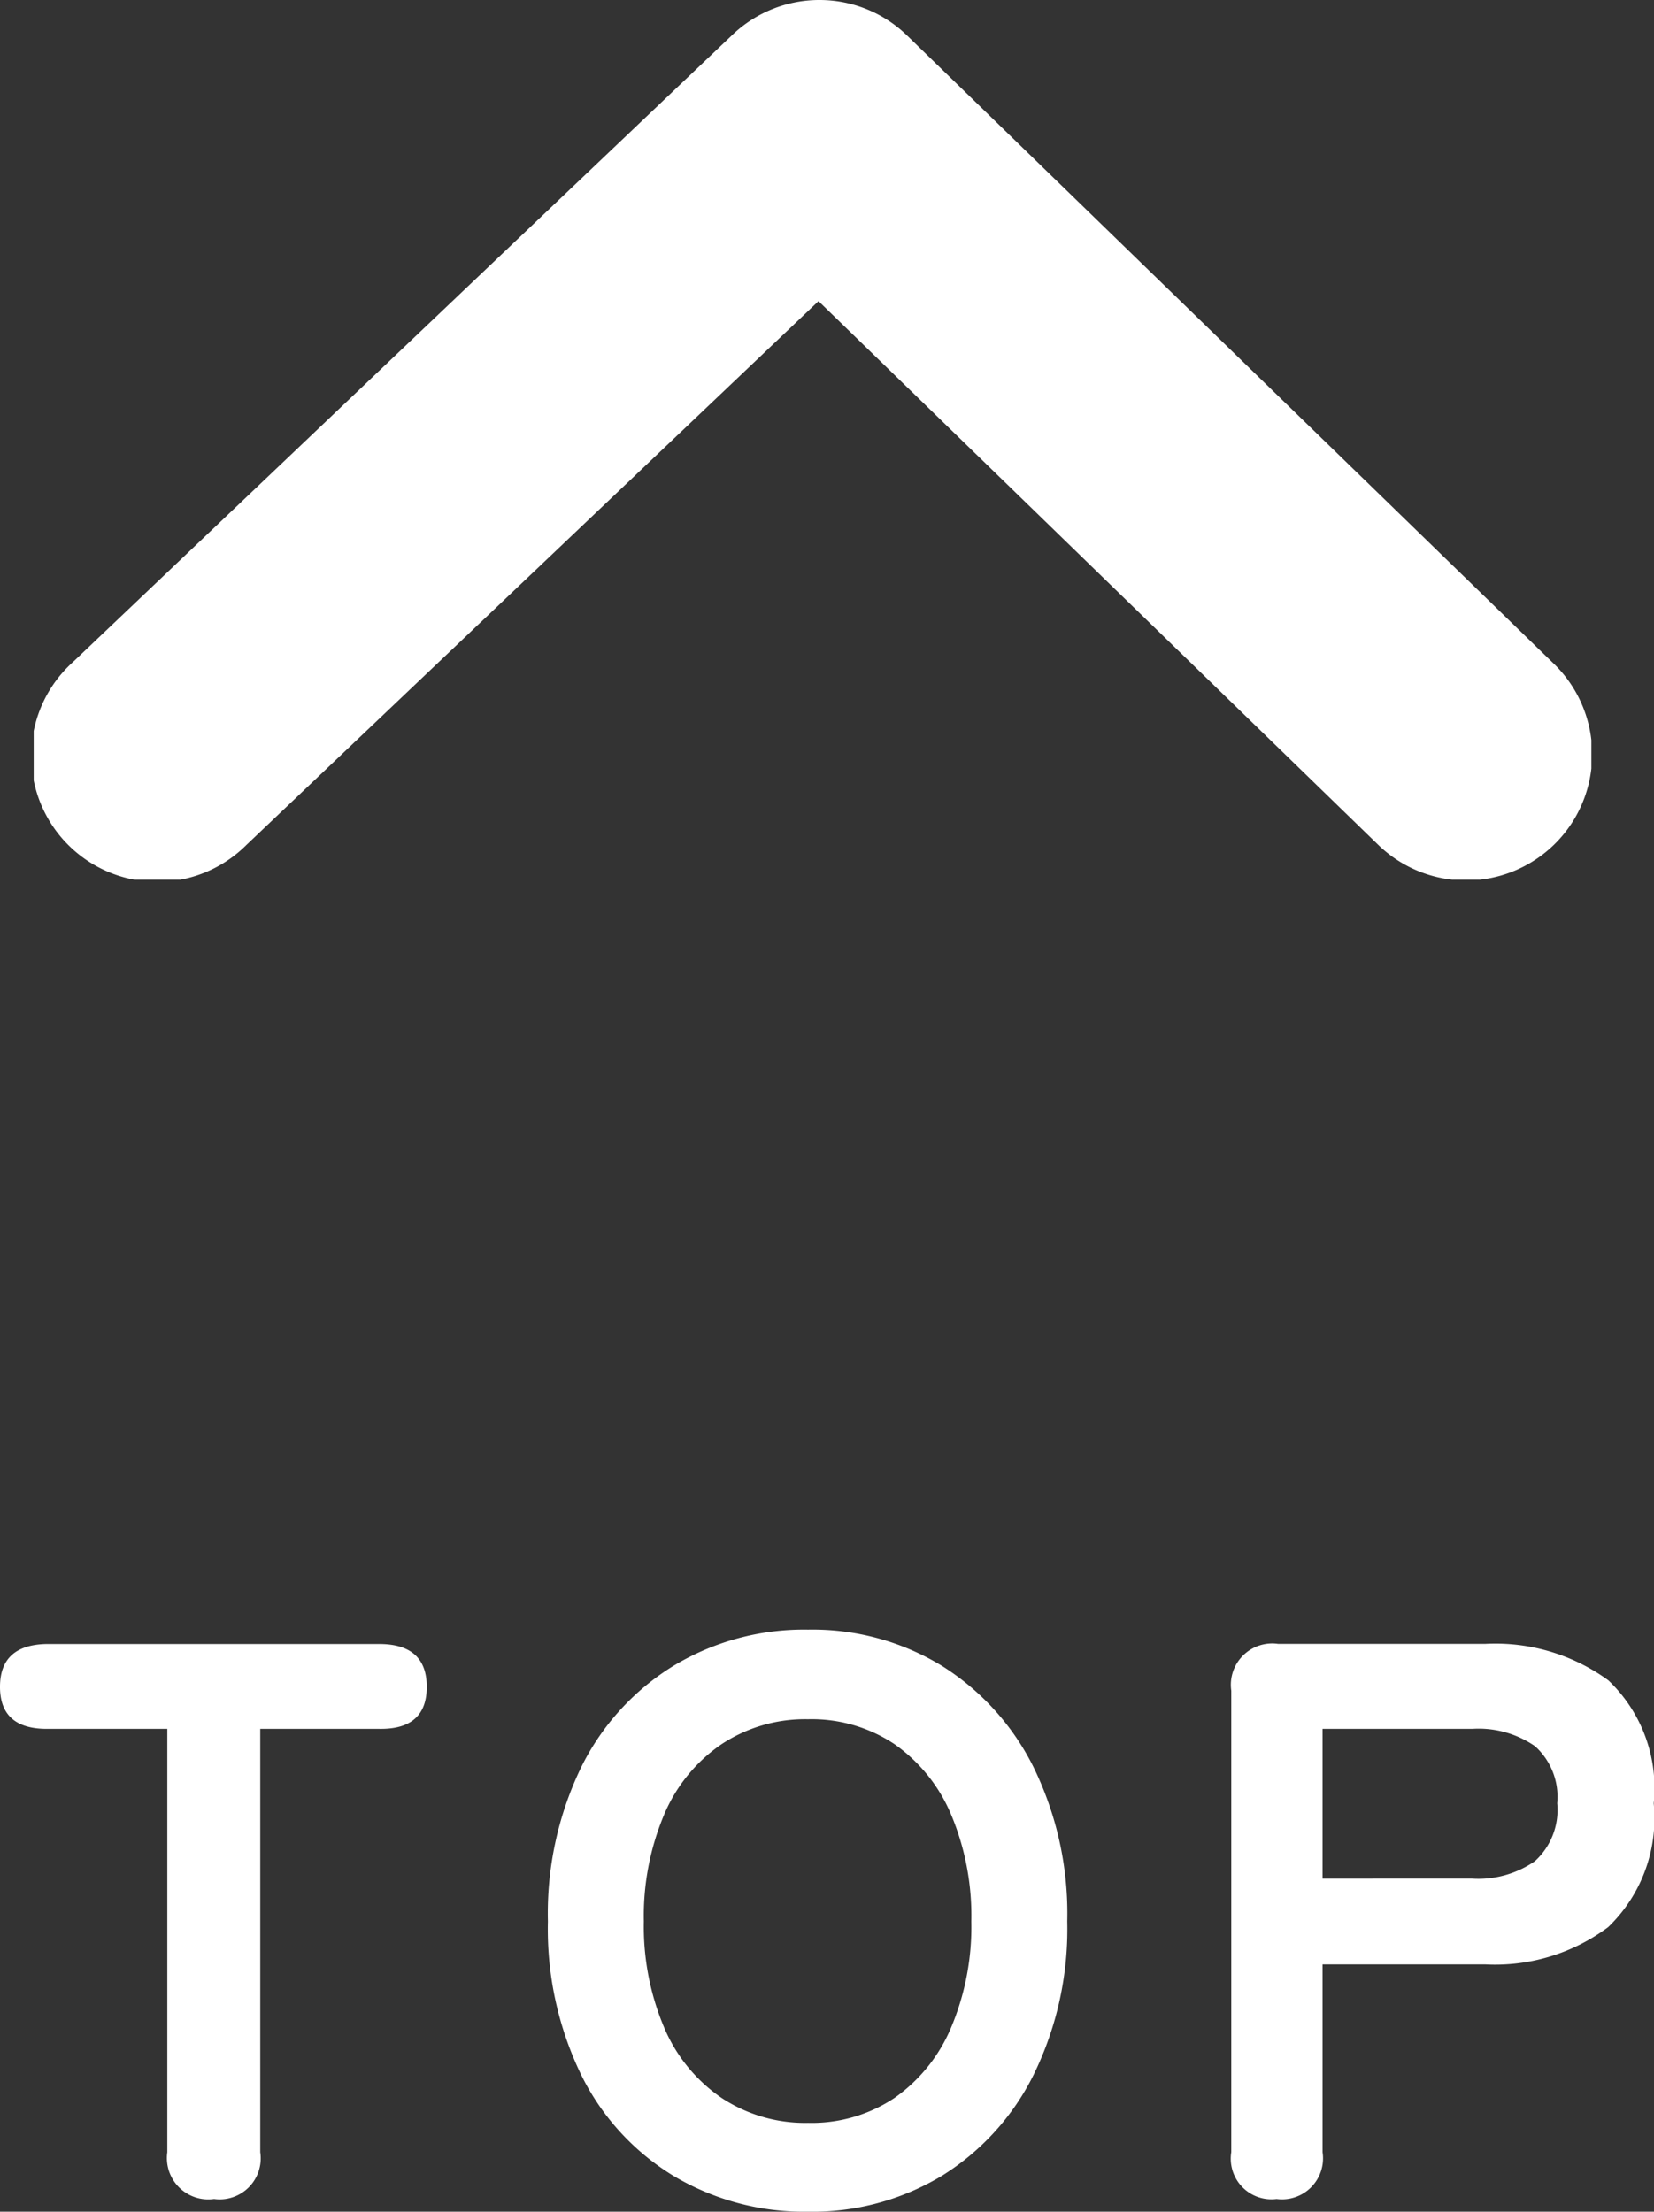 <svg xmlns="http://www.w3.org/2000/svg" xmlns:xlink="http://www.w3.org/1999/xlink" width="29.204" height="39.046" viewBox="0 0 29.204 39.046">
  <rect x="0" y="0" width="29.204" height="39.046" fill="#333333" stroke="none"/>
  <defs>
    <clipPath id="clip-path">
      <rect id="長方形_1291" data-name="長方形 1291" width="27.503" height="15.53" fill="#fff"/>
    </clipPath>
  </defs>
  <g id="グループ_29226" data-name="グループ 29226" transform="translate(1601.595 -6638.178)">
    <g id="グループ_29227" data-name="グループ 29227">
      <g id="グループ_1842" data-name="グループ 1842" transform="translate(-1573.497 6653.708) rotate(180)" clip-path="url(#clip-path)">
        <path id="パス_1069" data-name="パス 1069" d="M13.63,15.53a2.218,2.218,0,0,1-1.551-.63L.675,3.824A2.227,2.227,0,1,1,3.778.629l9.868,9.585,10.1-9.6A2.226,2.226,0,1,1,26.812,3.84L15.164,14.917a2.221,2.221,0,0,1-1.535.613" transform="translate(0 0)" fill="#fff"/>
      </g>
      <path id="パス_44542" data-name="パス 44542" d="M-10.815,0a.73.73,0,0,1-.826-.826V-8.3h-2.128q-.826,0-.826-.742t.826-.756H-7.9q.84,0,.84.756T-7.9-8.3H-10V-.826A.724.724,0,0,1-10.815,0ZM-.329.224A4.5,4.5,0,0,1-2.7-.406,4.321,4.321,0,0,1-4.333-2.191,5.9,5.9,0,0,1-4.921-4.9a5.93,5.93,0,0,1,.588-2.723A4.369,4.369,0,0,1-2.7-9.415a4.461,4.461,0,0,1,2.373-.637,4.389,4.389,0,0,1,2.359.637A4.45,4.45,0,0,1,3.654-7.623,5.872,5.872,0,0,1,4.249-4.9a5.84,5.84,0,0,1-.595,2.709A4.4,4.4,0,0,1,2.03-.406,4.426,4.426,0,0,1-.329.224Zm0-1.568A2.634,2.634,0,0,0,1.2-1.785a2.881,2.881,0,0,0,1-1.246A4.573,4.573,0,0,0,2.555-4.9,4.611,4.611,0,0,0,2.2-6.783a2.881,2.881,0,0,0-1-1.246A2.634,2.634,0,0,0-.329-8.47a2.676,2.676,0,0,0-1.526.441A2.843,2.843,0,0,0-2.87-6.783,4.611,4.611,0,0,0-3.227-4.9,4.573,4.573,0,0,0-2.87-3.031,2.843,2.843,0,0,0-1.855-1.785,2.676,2.676,0,0,0-.329-1.344ZM7.945,0a.718.718,0,0,1-.8-.826V-8.974A.73.73,0,0,1,7.973-9.8h3.654a3.388,3.388,0,0,1,2.177.644,2.624,2.624,0,0,1,.8,2.17A2.668,2.668,0,0,1,13.8-4.8a3.338,3.338,0,0,1-2.177.658H8.757V-.826A.724.724,0,0,1,7.945,0Zm.812-5.656H11.4a1.752,1.752,0,0,0,1.106-.308A1.223,1.223,0,0,0,12.9-6.986a1.205,1.205,0,0,0-.392-1.008A1.752,1.752,0,0,0,11.4-8.3H8.757Z" transform="translate(-1587 6677)" fill="#fff"/>
    </g>
  </g>
</svg>
